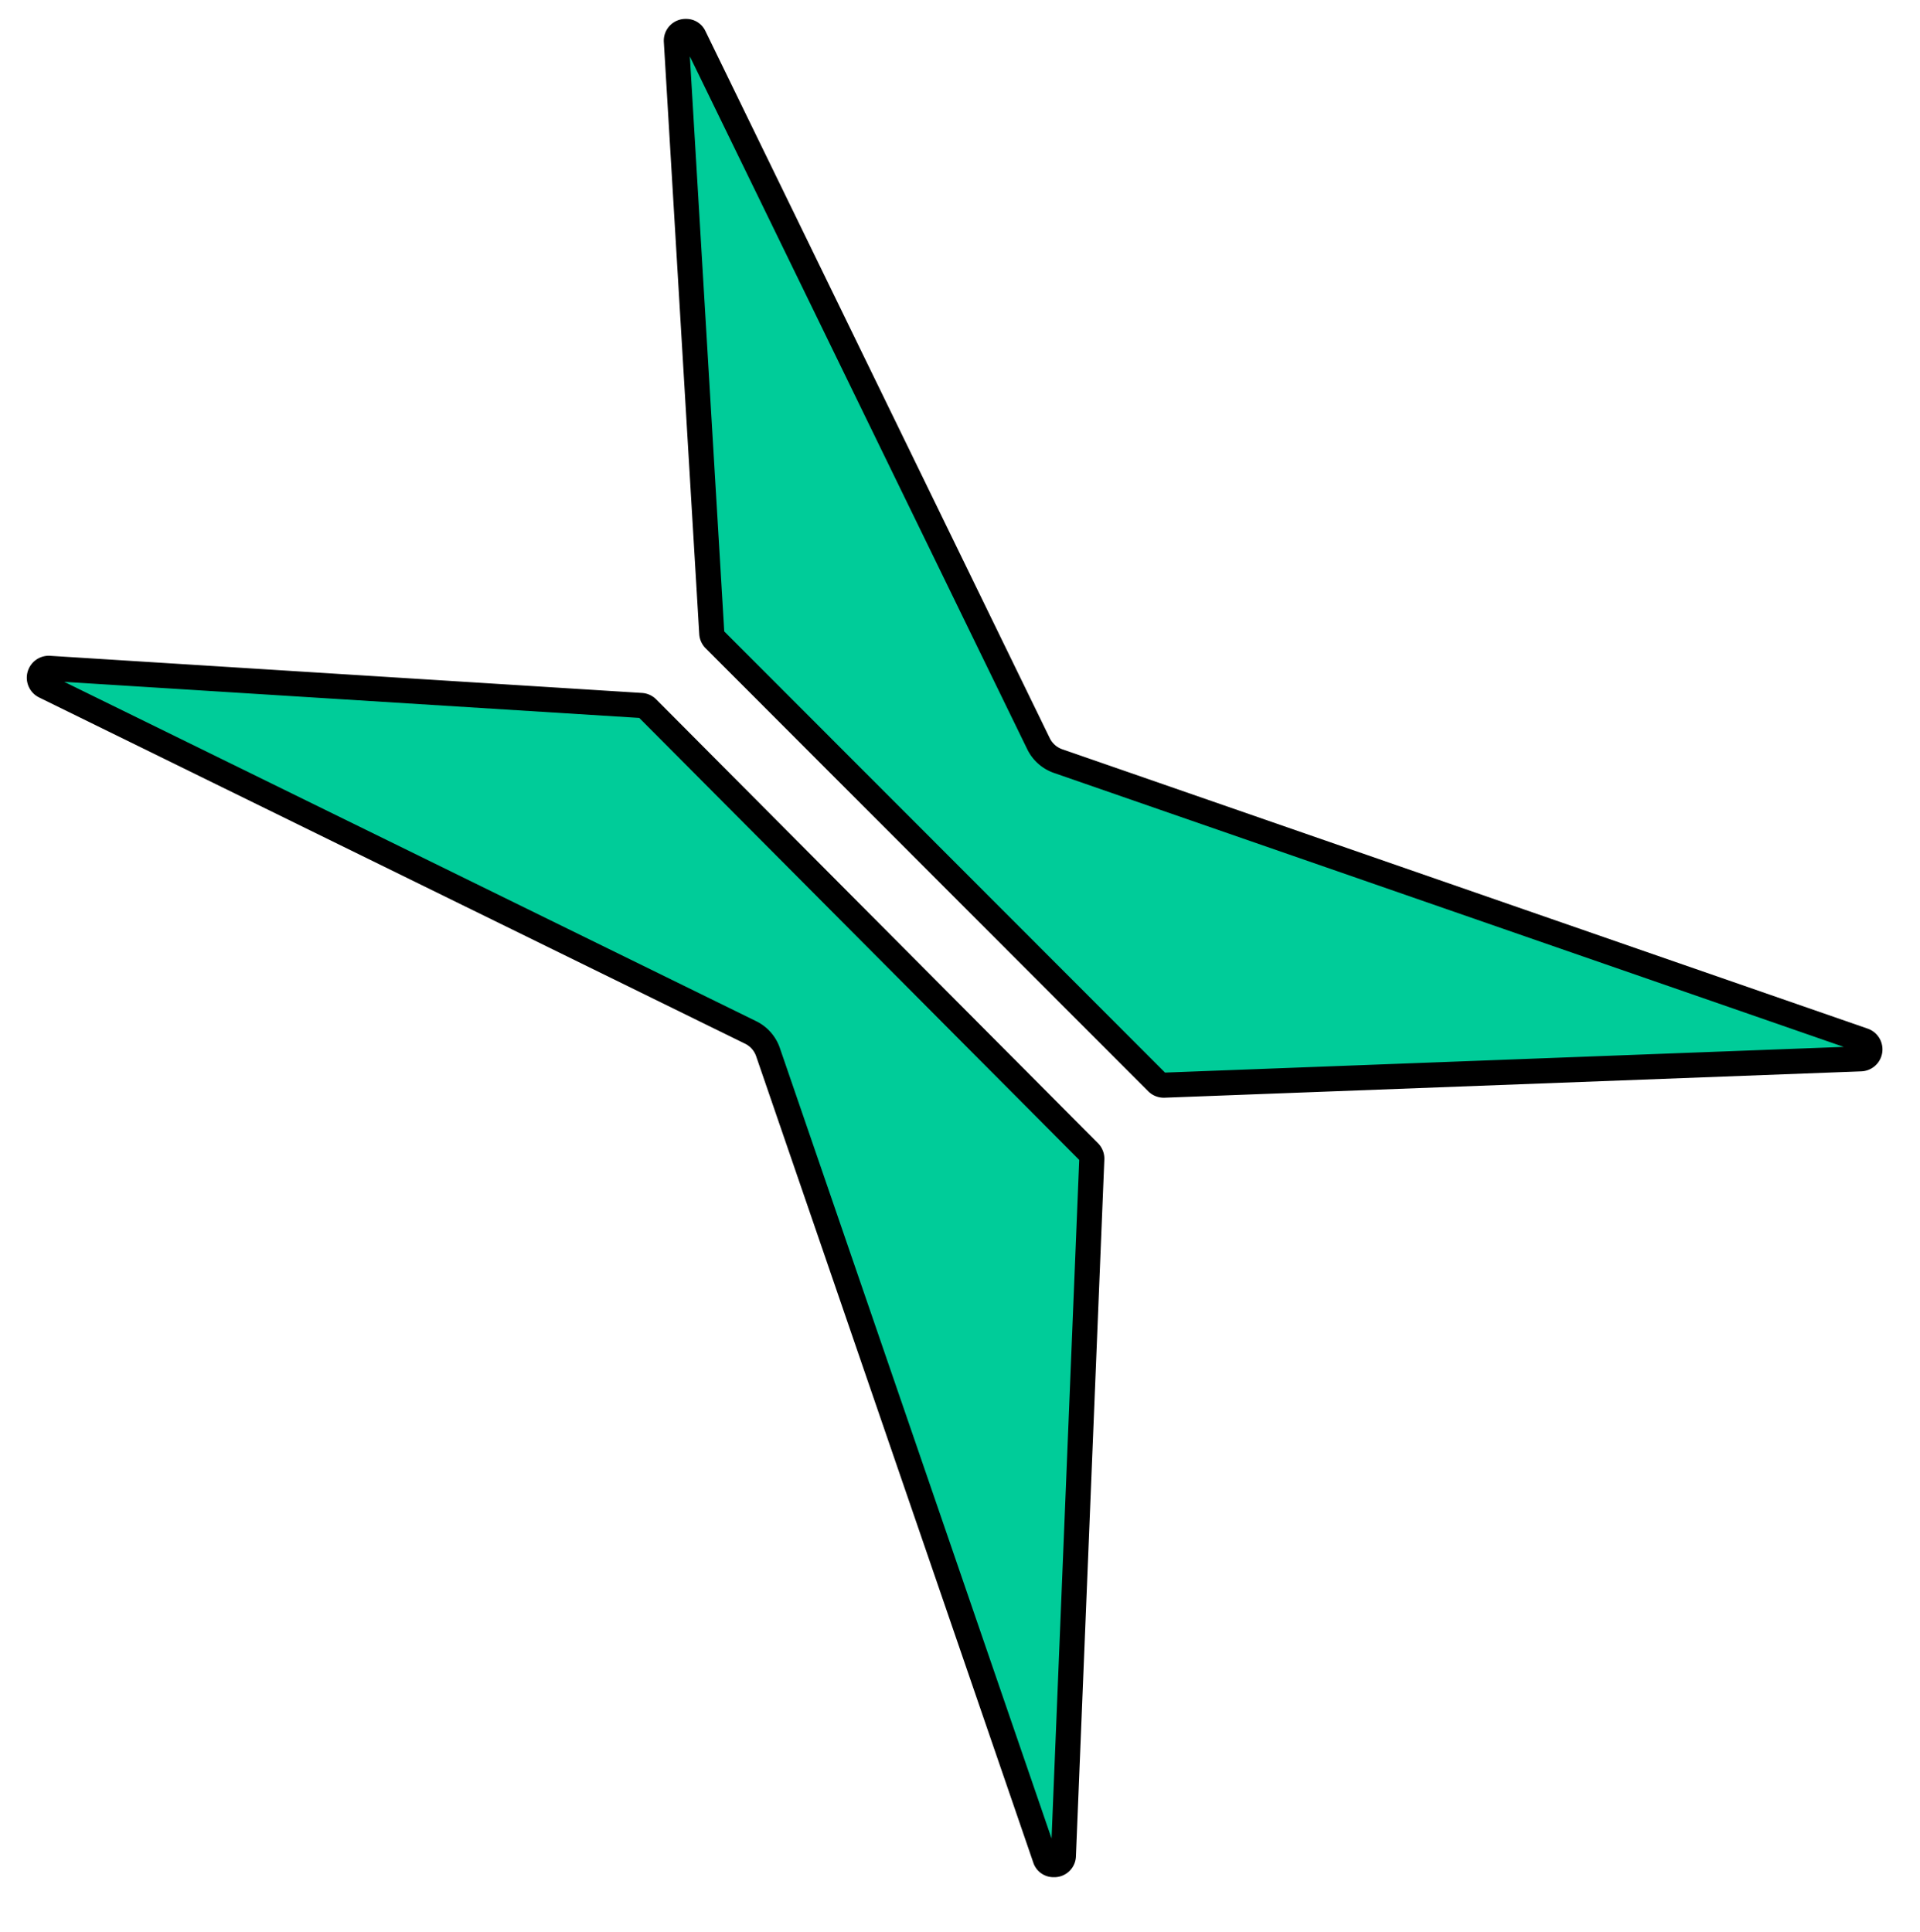 <svg xmlns="http://www.w3.org/2000/svg" viewBox="0 0 153 154">
    <path fill="#0c9" 
        d="M92.741 86.488a.75.75 0 01-.534-.22l-35.27-35.305a.752.752 0 01-.217-.486l-2.822-47.17a.71.71 0 01.18-.552.831.831 0 01.596-.248.69.69 0 01.65.426l27.428 56.334a2.738 2.738 0 001.572 1.395l64.18 22.264a.752.752 0 01-.218 1.46z" />
    <path
        d="M54.972 4.494l26.882 55.21a3.726 3.726 0 002.143 1.902l62.928 21.831-54.087 2.047-35.126-35.161-2.74-45.829m-.298-2.987a1.735 1.735 0 00-1.773 1.86l2.82 47.17a1.752 1.752 0 00.51 1.132L91.5 86.975a1.75 1.75 0 001.238.513l.067-.001 55.519-2.101a1.751 1.751 0 00.508-3.404l-64.18-22.265a1.75 1.75 0 01-1-.888L56.222 2.495a1.687 1.687 0 00-1.548-.988z" />
    <path fill="#0c9"
        d="M83.974 148.611a.697.697 0 01-.694-.507L61.202 83.859a2.729 2.729 0 00-1.39-1.575L3.56 54.69a.706.706 0 01-.402-.84.715.715 0 01.715-.585l47.227 2.96a.748.748 0 01.484.22l35.202 35.371a.758.758 0 01.219.562L84.74 147.89a.73.73 0 01-.767.721z" />
    <path
        d="M5.121 54.343l45.82 2.874 35.06 35.228-2.205 54.082-21.648-62.993a3.728 3.728 0 00-1.895-2.148L5.12 54.343m-1.249-2.079a1.751 1.751 0 00-.753 3.324l56.253 27.593a1.751 1.751 0 01.885 1.003l22.078 64.244a1.692 1.692 0 001.639 1.183 1.722 1.722 0 001.766-1.68l2.263-55.513a1.75 1.75 0 00-.508-1.307L52.292 55.74a1.75 1.75 0 00-1.131-.512L3.999 52.268a2.038 2.038 0 00-.127-.004z" />
</svg>